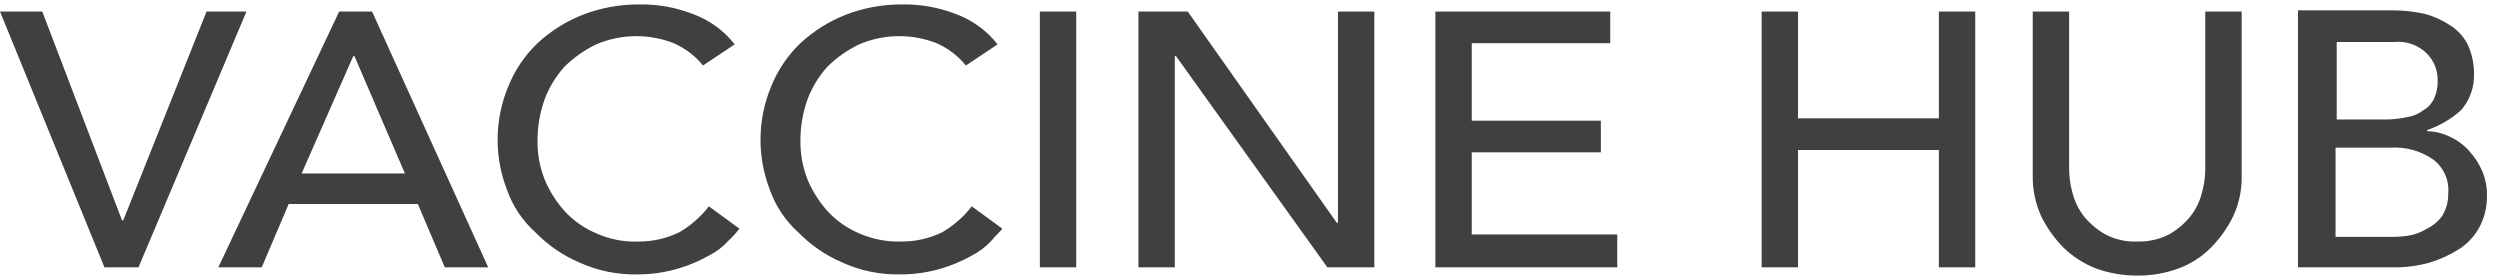 <?xml version="1.0" encoding="UTF-8"?>
<svg width="134px" height="15px" viewBox="0 0 134 15" version="1.1" xmlns="http://www.w3.org/2000/svg" xmlns:xlink="http://www.w3.org/1999/xlink">
    <!-- Generator: Sketch 52.1 (67048) - http://www.bohemiancoding.com/sketch -->
    <title>vh_logo</title>
    <desc>Created with Sketch.</desc>
    <g id="Page-1" stroke="none" stroke-width="1" fill="none" fill-rule="evenodd">
        <g id="Landing_xl_opt1" transform="translate(-195, -8552)" fill="#404040" fill-rule="nonzero">
            <g id="ReferencesAndFooter" transform="translate(0, 7819)">
                <g id="vh_logo" transform="translate(195, 732.61)">
                    <path d="M5.599,14.72 L7.423,14.72 L13.211,1.007 L11.072,1.007 L6.605,12.204 L6.542,12.204 L2.265,1.007 L0,1.007 L5.599,14.72 Z M11.701,14.72 L14.028,14.72 L15.475,11.323 L22.395,11.323 L23.842,14.72 L26.169,14.72 L19.942,1.007 L18.18,1.007 L11.701,14.72 Z M16.167,9.688 L18.935,3.397 L18.998,3.397 L21.703,9.688 L16.167,9.688 Z M39.38,2.768 C38.795,2.02 38.009,1.453 37.115,1.132 C36.213,0.783 35.252,0.612 34.284,0.629 C33.23,0.617 32.183,0.81 31.202,1.195 C30.319,1.547 29.509,2.059 28.812,2.705 C28.127,3.36 27.591,4.153 27.239,5.033 C26.505,6.801 26.483,8.784 27.176,10.568 C27.483,11.437 28.002,12.216 28.686,12.833 C29.366,13.532 30.178,14.088 31.076,14.469 C32.044,14.906 33.097,15.121 34.159,15.098 C34.904,15.099 35.645,14.994 36.36,14.783 C36.93,14.614 37.478,14.382 37.996,14.091 C38.4,13.887 38.762,13.609 39.065,13.273 C39.273,13.082 39.463,12.871 39.632,12.644 L37.996,11.449 C37.565,12.006 37.031,12.476 36.423,12.833 C35.738,13.169 34.985,13.341 34.222,13.336 C33.443,13.367 32.668,13.216 31.957,12.896 C31.311,12.625 30.732,12.217 30.258,11.701 C29.809,11.199 29.447,10.625 29.189,10.002 C28.931,9.341 28.803,8.636 28.812,7.926 C28.809,7.176 28.937,6.431 29.189,5.725 C29.431,5.075 29.794,4.478 30.258,3.963 C30.756,3.475 31.329,3.071 31.957,2.768 C33.279,2.203 34.77,2.18 36.109,2.705 C36.721,2.973 37.26,3.382 37.681,3.9 L39.38,2.768 Z M53.471,2.768 C52.886,2.02 52.101,1.453 51.207,1.132 C50.304,0.783 49.343,0.612 48.376,0.629 C47.321,0.617 46.275,0.81 45.293,1.195 C44.41,1.547 43.6,2.059 42.903,2.705 C42.218,3.36 41.682,4.153 41.33,5.033 C40.597,6.801 40.574,8.784 41.267,10.568 C41.574,11.437 42.093,12.216 42.777,12.833 C43.457,13.532 44.27,14.088 45.167,14.469 C46.135,14.906 47.188,15.121 48.25,15.098 C48.995,15.099 49.737,14.994 50.452,14.783 C51.021,14.614 51.569,14.382 52.087,14.091 C52.491,13.887 52.853,13.609 53.157,13.273 C53.408,12.959 53.597,12.833 53.723,12.644 L52.087,11.449 C51.656,12.006 51.122,12.476 50.515,12.833 C49.829,13.169 49.076,13.341 48.313,13.336 C47.534,13.361 46.761,13.21 46.048,12.896 C45.402,12.625 44.823,12.217 44.35,11.701 C43.9,11.199 43.538,10.625 43.28,10.002 C43.023,9.341 42.894,8.636 42.903,7.926 C42.9,7.176 43.028,6.431 43.28,5.725 C43.523,5.075 43.885,4.478 44.35,3.963 C44.847,3.475 45.421,3.071 46.048,2.768 C47.37,2.203 48.861,2.18 50.2,2.705 C50.812,2.973 51.351,3.382 51.773,3.9 L53.471,2.768 Z M55.736,14.72 L57.686,14.72 L57.686,1.007 L55.736,1.007 L55.736,14.72 Z M61.02,14.72 L62.97,14.72 L62.97,3.397 L63.033,3.397 L71.148,14.72 L73.664,14.72 L73.664,1.007 L71.714,1.007 L71.714,12.33 L71.651,12.33 L63.662,1.007 L61.02,1.007 L61.02,14.72 Z M76.936,14.72 L86.686,14.72 L86.686,12.959 L78.886,12.959 L78.886,8.555 L85.806,8.555 L85.806,6.857 L78.886,6.857 L78.886,2.705 L86.309,2.705 L86.309,1.007 L76.936,1.007 L76.936,14.72 Z M94.424,14.72 L96.374,14.72 L96.374,8.43 L103.923,8.43 L103.923,14.72 L105.873,14.72 L105.873,1.007 L103.923,1.007 L103.923,6.731 L96.374,6.731 L96.374,1.007 L94.424,1.007 L94.424,14.72 Z M108.955,1.007 L108.955,9.751 C108.937,10.508 109.088,11.26 109.396,11.952 C109.699,12.58 110.103,13.154 110.591,13.651 C111.097,14.142 111.696,14.527 112.352,14.783 C113.059,15.036 113.804,15.163 114.554,15.161 C115.305,15.169 116.051,15.041 116.756,14.783 C117.42,14.542 118.022,14.155 118.517,13.651 C119.006,13.154 119.41,12.58 119.713,11.952 C120.027,11.262 120.178,10.509 120.153,9.751 L120.153,1.007 L118.203,1.007 L118.203,9.436 C118.202,9.883 118.138,10.328 118.014,10.757 C117.895,11.216 117.68,11.645 117.385,12.015 C117.067,12.395 116.684,12.715 116.253,12.959 C115.726,13.223 115.143,13.353 114.554,13.336 C113.965,13.36 113.379,13.23 112.856,12.959 C112.425,12.715 112.041,12.395 111.723,12.015 C111.428,11.645 111.214,11.216 111.094,10.757 C110.97,10.328 110.906,9.883 110.906,9.436 L110.906,1.007 L108.955,1.007 Z M123.235,14.72 L128.205,14.72 C128.885,14.734 129.563,14.649 130.218,14.469 C130.796,14.294 131.346,14.04 131.854,13.714 C132.304,13.41 132.672,13 132.923,12.519 C133.18,12.012 133.31,11.451 133.301,10.883 C133.309,10.43 133.223,9.98 133.049,9.562 C132.879,9.17 132.645,8.809 132.357,8.492 C132.078,8.173 131.735,7.916 131.35,7.738 C130.961,7.538 130.53,7.43 130.092,7.423 L130.092,7.36 C130.767,7.133 131.388,6.769 131.917,6.291 C132.385,5.751 132.632,5.055 132.609,4.341 C132.609,3.821 132.502,3.307 132.294,2.831 C132.085,2.393 131.759,2.023 131.35,1.761 C130.927,1.477 130.459,1.265 129.966,1.132 C129.388,1.004 128.797,0.941 128.205,0.944 L123.172,0.944 L123.172,14.72 L123.235,14.72 Z M125.248,2.642 L128.331,2.642 C128.983,2.573 129.631,2.805 130.092,3.271 C130.469,3.657 130.673,4.179 130.658,4.718 C130.669,5.043 130.605,5.366 130.47,5.662 C130.352,5.926 130.154,6.146 129.904,6.291 C129.647,6.49 129.344,6.62 129.023,6.668 C128.671,6.745 128.313,6.787 127.953,6.794 L125.248,6.794 L125.248,2.642 Z M125.248,8.304 L128.142,8.304 C128.946,8.253 129.744,8.475 130.407,8.933 C130.979,9.356 131.289,10.048 131.225,10.757 C131.234,11.177 131.125,11.591 130.91,11.952 C130.699,12.247 130.418,12.485 130.092,12.644 C129.785,12.834 129.443,12.963 129.086,13.022 C128.753,13.072 128.416,13.093 128.079,13.085 L125.186,13.085 L125.186,8.304 L125.248,8.304 Z" id="Fill-1"></path>
                </g>
            </g>
        </g>
    </g>
</svg>